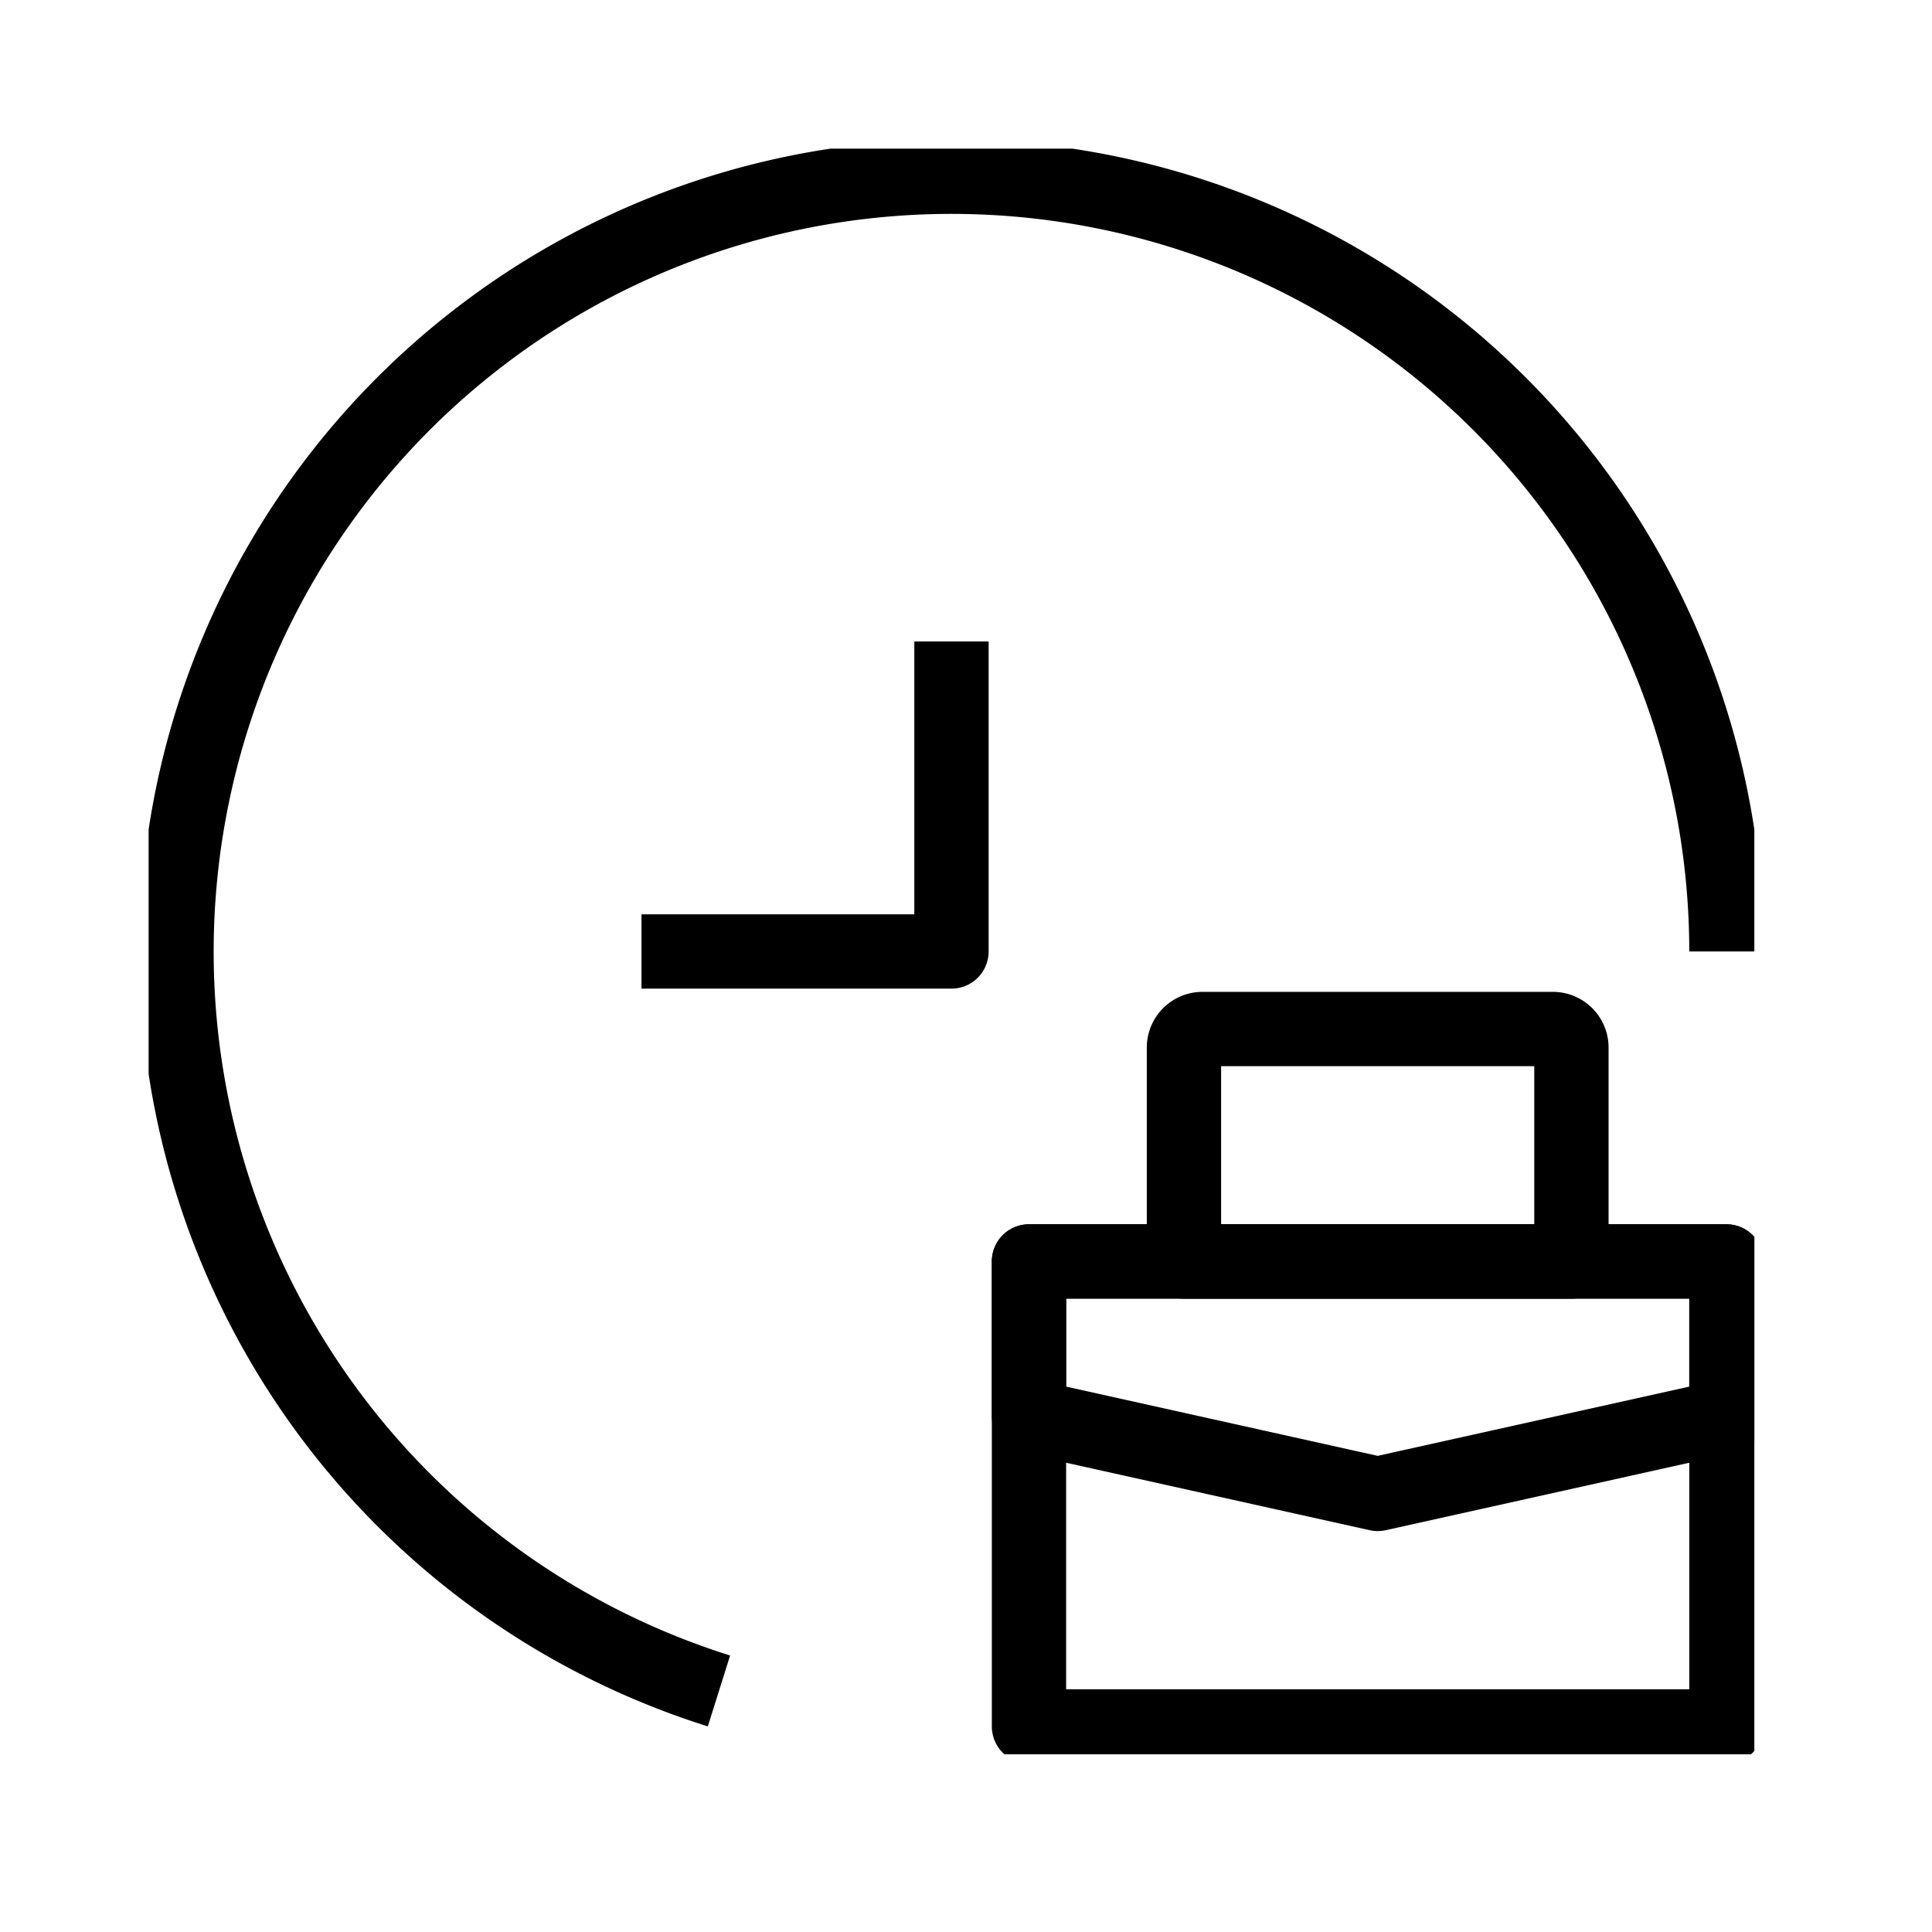 <svg xmlns="http://www.w3.org/2000/svg" xmlns:xlink="http://www.w3.org/1999/xlink" width="52" height="52" viewBox="0 0 52 52">
  <defs>
    <clipPath id="clip-path">
      <rect id="Rectangle_26" data-name="Rectangle 26" width="43.218" height="43.218" fill="none" stroke="#000" stroke-width="2"/>
    </clipPath>
    <clipPath id="clip-timely">
      <rect width="52" height="52"/>
    </clipPath>
  </defs>
  <g id="timely" clip-path="url(#clip-timely)">
    <g id="Group_5498" data-name="Group 5498" transform="translate(4 4)">
      <g id="Group_5076" data-name="Group 5076" clip-path="url(#clip-path)">
        <path id="Path_6184" data-name="Path 6184" d="M44.716,23.858A20.858,20.858,0,1,0,17.6,43.761" transform="translate(-2.249 -2.249)" fill="none" stroke="#000" stroke-linejoin="round" stroke-width="2"/>
        <path id="Path_6185" data-name="Path 6185" d="M61.343,53v8.343H53" transform="translate(-39.734 -39.734)" fill="none" stroke="#000" stroke-linejoin="round" stroke-width="2"/>
        <rect id="Rectangle_25" data-name="Rectangle 25" width="18.772" height="12.515" transform="translate(23.695 29.952)" fill="none" stroke="#000" stroke-linejoin="round" stroke-width="2"/>
        <path id="Path_6186" data-name="Path 6186" d="M104.053,125.923l-9.386-2.086v-4.172h18.772v4.172Z" transform="translate(-70.972 -89.714)" fill="none" stroke="#000" stroke-linejoin="round" stroke-width="2"/>
        <path id="Path_6187" data-name="Path 6187" d="M111.333,95.167v5.757h10.429V95.167a.5.5,0,0,0-.5-.5h-9.428A.5.5,0,0,0,111.333,95.167Z" transform="translate(-83.467 -70.971)" fill="none" stroke="#000" stroke-linejoin="round" stroke-width="2"/>
      </g>
    </g>
  </g>
</svg>
